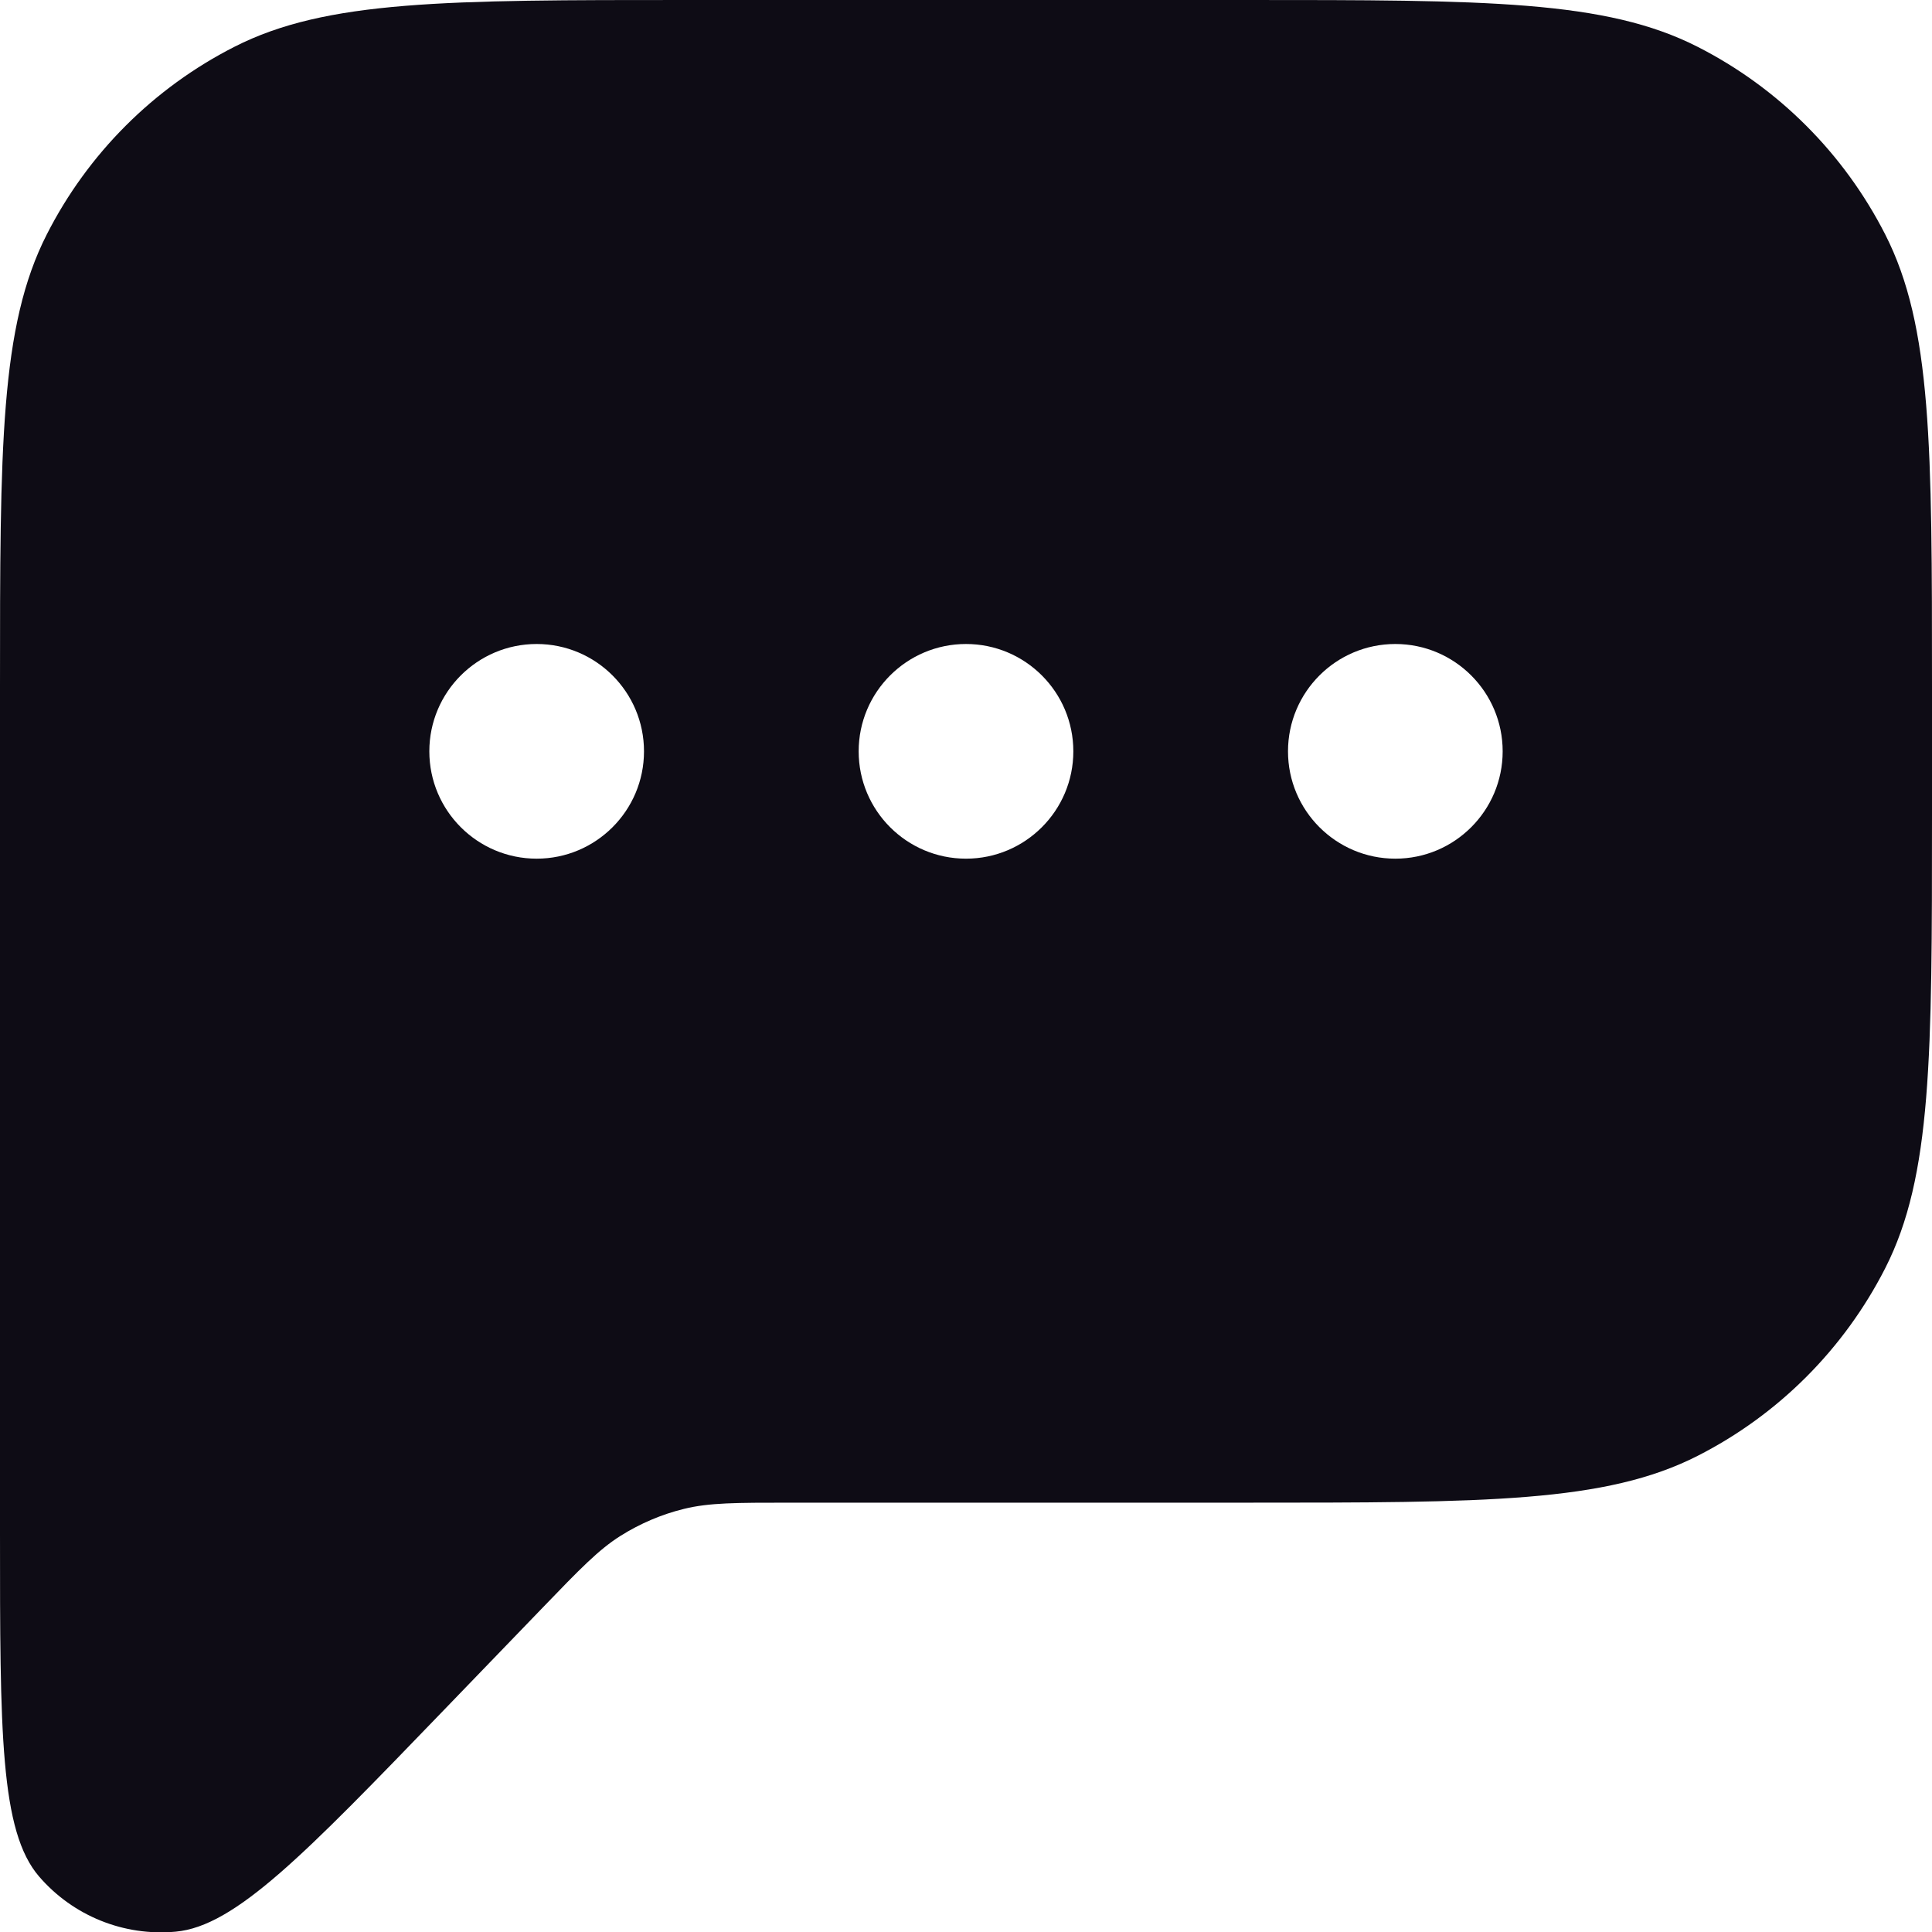 <svg width="18" height="18" viewBox="0 0 18 18" fill="none" xmlns="http://www.w3.org/2000/svg">
<path fill-rule="evenodd" clip-rule="evenodd" d="M0 6.4V14.275C0 16.133 0 17.062 0.365 17.484C0.681 17.85 1.154 18.041 1.636 17.997C2.192 17.947 2.837 17.278 4.127 15.941L5.056 14.978C5.404 14.617 5.578 14.437 5.783 14.308C5.965 14.194 6.164 14.109 6.372 14.058C6.607 14 6.858 14 7.359 14H11.6C13.84 14 14.96 14 15.816 13.564C16.569 13.181 17.18 12.569 17.564 11.816C18 10.96 18 9.84 18 7.6V6.4C18 4.16 18 3.04 17.564 2.184C17.18 1.431 16.569 0.819 15.816 0.436C14.96 5.96046e-08 13.84 0 11.6 0H6.4C4.16 0 3.04 5.96046e-08 2.184 0.436C1.431 0.819 0.819 1.431 0.436 2.184C5.96046e-08 3.04 0 4.16 0 6.4ZM5 8C5.552 8 6 7.552 6 7C6 6.448 5.552 6 5 6C4.448 6 4 6.448 4 7C4 7.552 4.448 8 5 8ZM10 7C10 7.552 9.552 8 9 8C8.448 8 8 7.552 8 7C8 6.448 8.448 6 9 6C9.552 6 10 6.448 10 7ZM13 8C13.552 8 14 7.552 14 7C14 6.448 13.552 6 13 6C12.448 6 12 6.448 12 7C12 7.552 12.448 8 13 8Z" fill="#0E0C15"/>
</svg>
